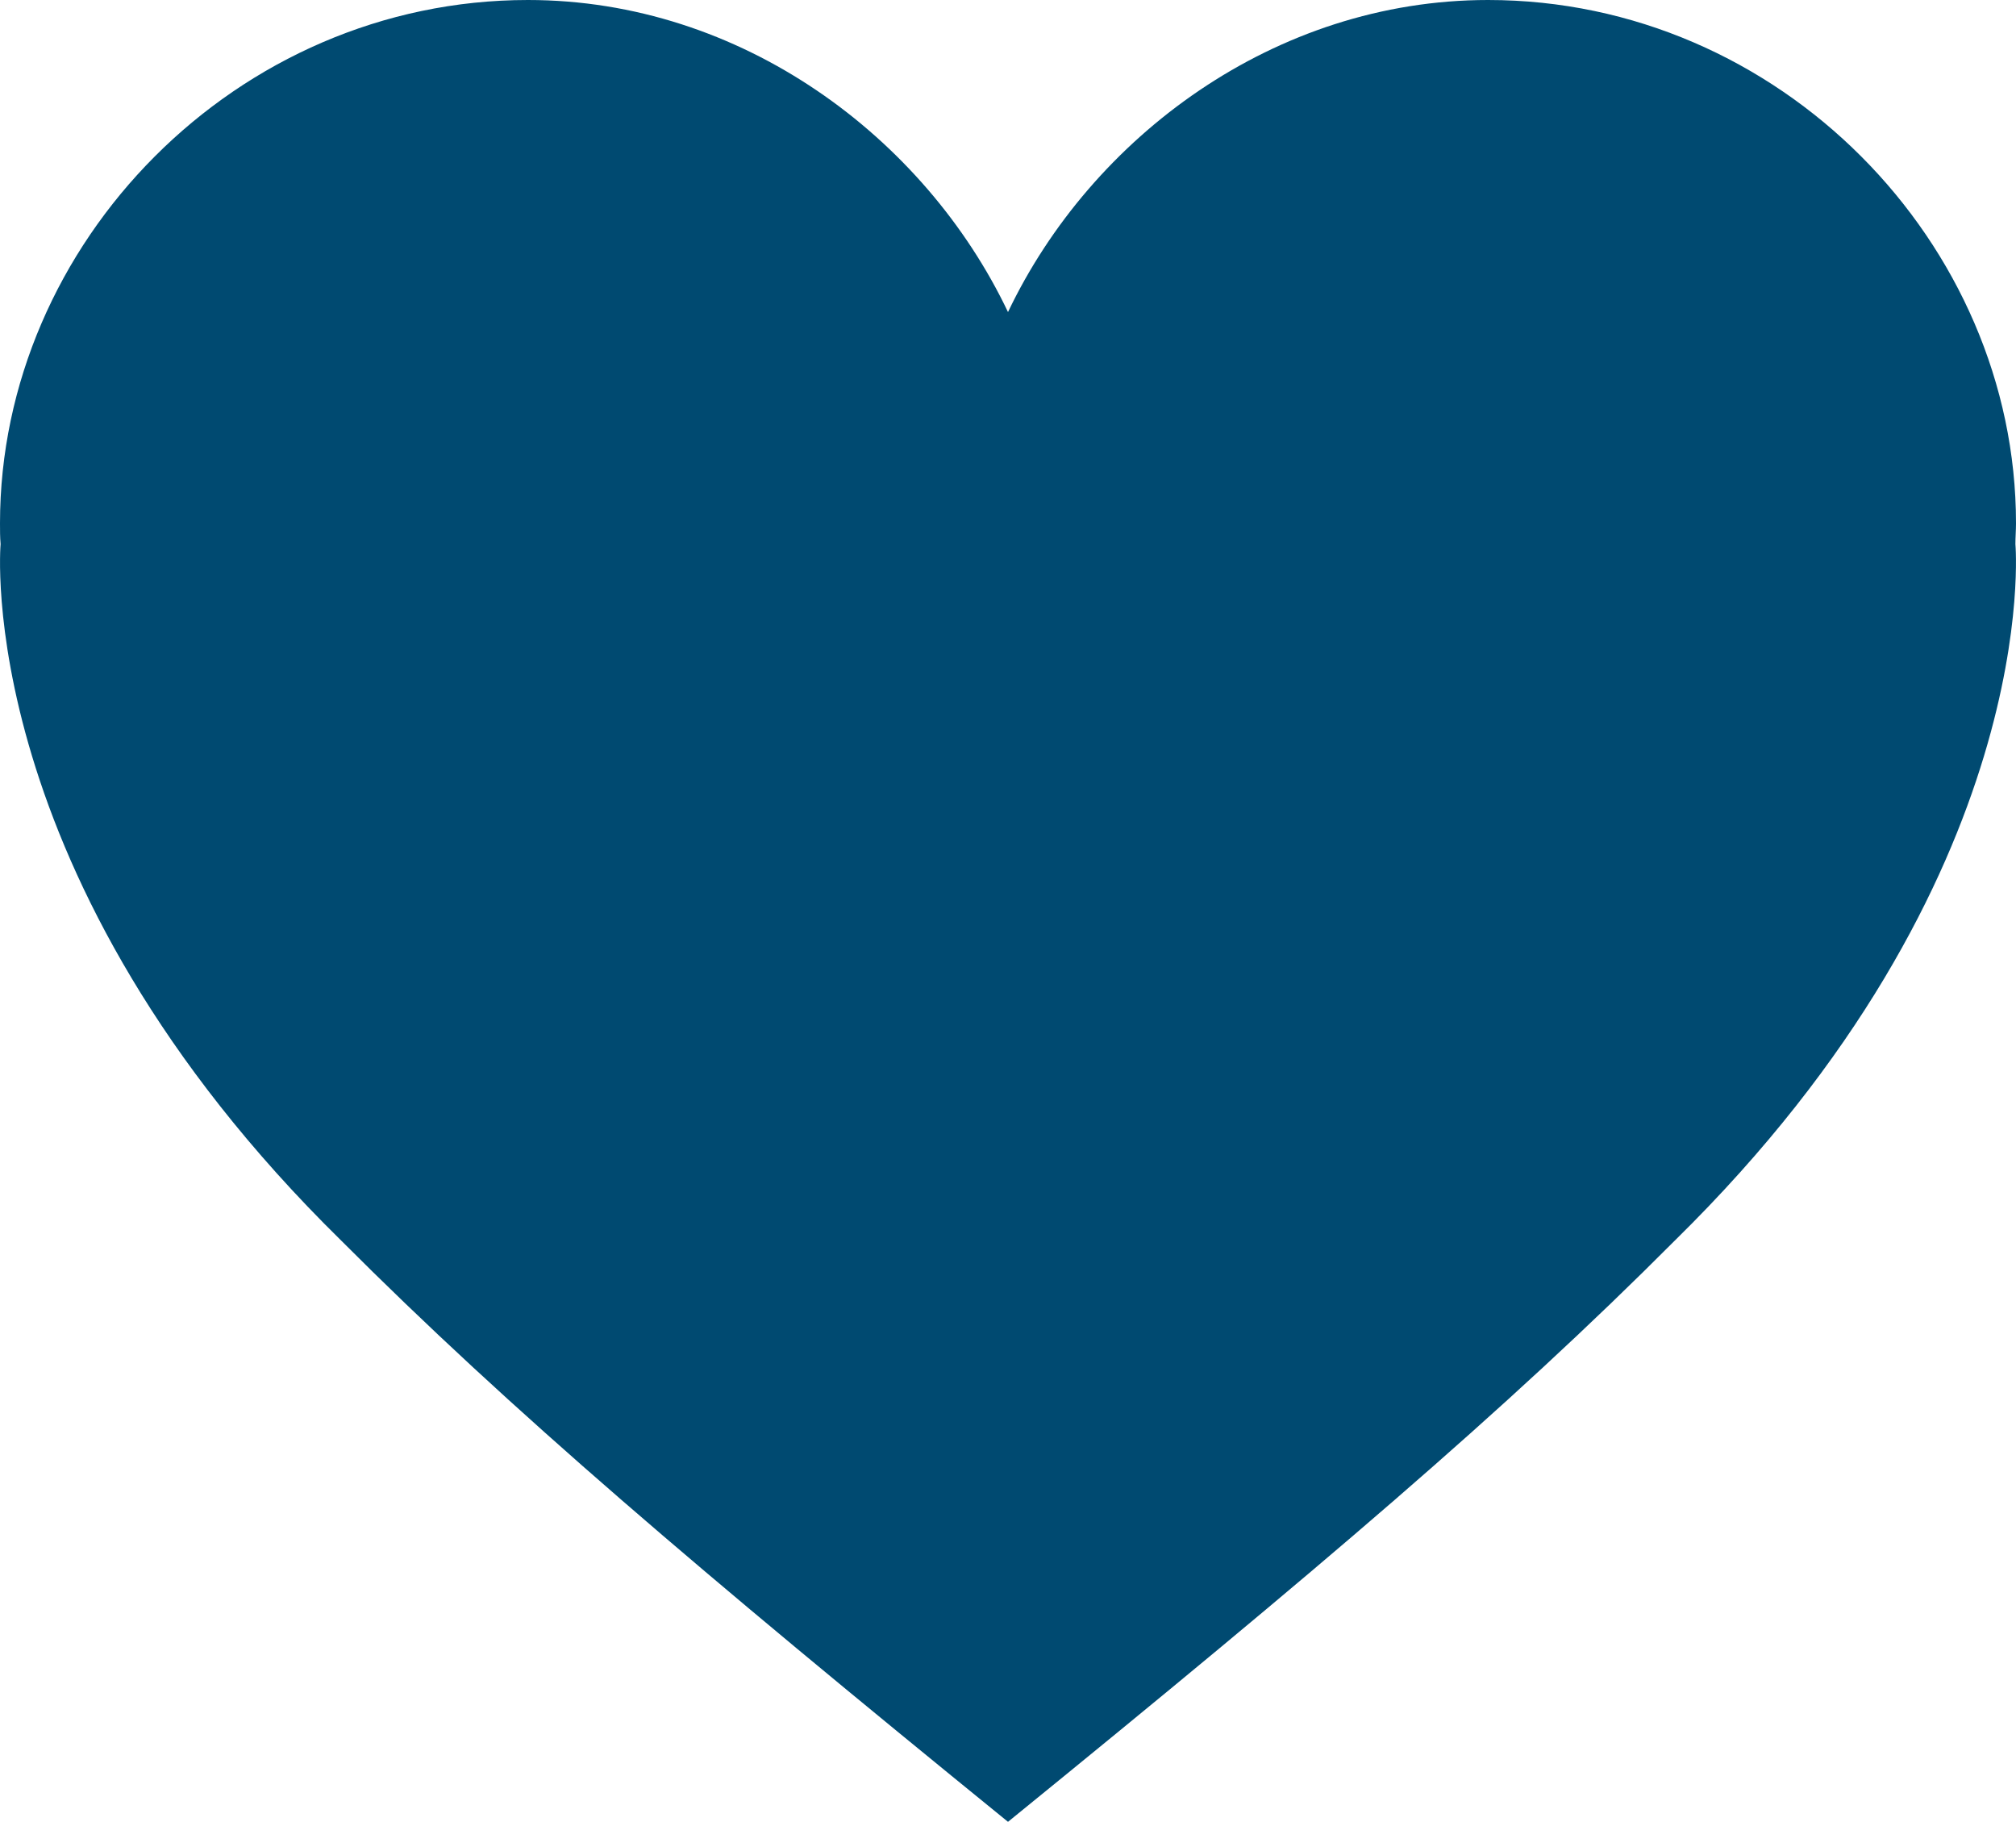 <?xml version="1.0" encoding="UTF-8"?><svg id="Ebene_1" xmlns="http://www.w3.org/2000/svg" viewBox="0 0 67.78 61.24"><defs><style>.cls-1{fill:#004a71;}</style></defs><path class="cls-1" d="m67.76,18.29h0c0-.23.02-.47.02-.7,0-9.42-7.95-17.59-17.75-17.59-7.17,0-13.34,4.61-16.14,10.49h0C31.09,4.61,24.92,0,17.75,0,7.95,0,0,8.17,0,17.59c0,.23,0,.47.02.7h0s-1,11.19,11.45,23.41c5.66,5.67,12,11.07,22.42,19.54,10.42-8.47,16.76-13.86,22.42-19.54,12.45-12.22,11.45-23.41,11.45-23.41Z"/></svg>
